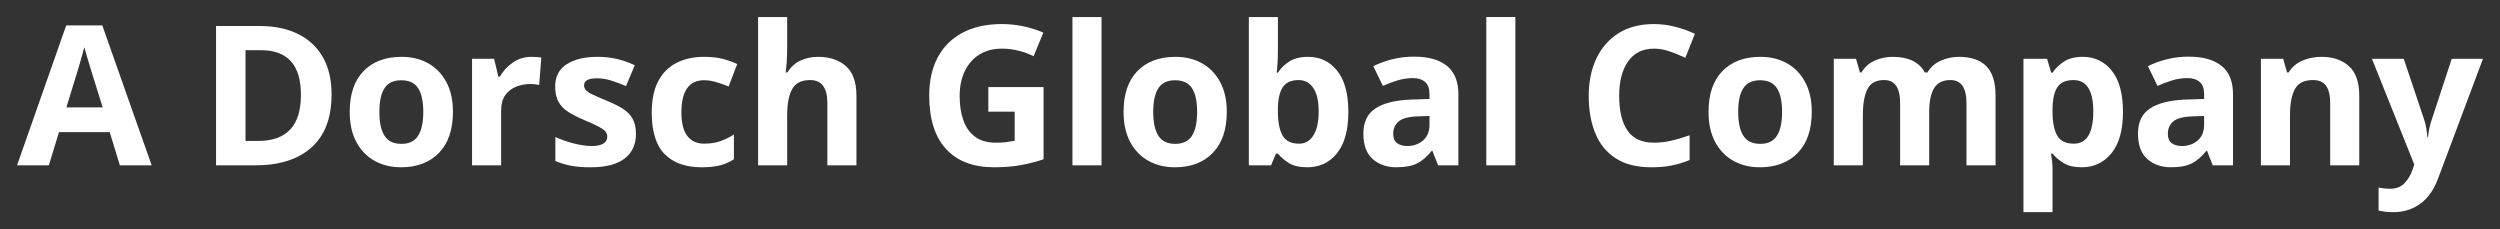 <?xml version="1.0" encoding="UTF-8"?>
<svg id="Ebene_1" xmlns="http://www.w3.org/2000/svg" version="1.1" viewBox="0 0 416.058 38.143">
  <rect x="0" y="0" width="416.058" height="38.143" fill="#333333" stroke="none"/>
  <!-- Generator: Adobe Illustrator 30.0.0, SVG Export Plug-In . SVG Version: 2.1.1 Build 123)  -->
  <defs>
    <style>
      .st0 {
        fill: #fff;
      }
    </style>
  </defs>
  <path class="st0" d="M19.948,27.515l-1.688-5.521h-8.443l-1.688,5.521H2.835L11.018,4.231h6.008l8.215,23.283h-5.293ZM17.09,17.87l-1.689-5.391c-.108-.368-.249-.833-.422-1.396-.174-.563-.347-1.137-.52-1.721-.174-.584-.314-1.093-.422-1.526-.108.434-.255.969-.438,1.607-.184.639-.357,1.245-.52,1.818-.162.574-.287.98-.374,1.218l-1.656,5.391h6.04Z"/>
  <path class="st0" d="M55.18,15.694c0,3.919-1.115,6.868-3.345,8.849-2.23,1.981-5.336,2.971-9.32,2.971h-6.56V4.329h7.274c2.424,0,4.53.433,6.316,1.299,1.786.866,3.171,2.143,4.156,3.832.985,1.689,1.478,3.767,1.478,6.235ZM50.082,15.824c0-2.554-.563-4.438-1.688-5.65-1.126-1.212-2.76-1.819-4.904-1.819h-2.63v15.1h2.11c4.741,0,7.112-2.543,7.112-7.631Z"/>
  <path class="st0" d="M75.379,18.617c0,2.944-.774,5.217-2.322,6.819-1.548,1.602-3.653,2.403-6.316,2.403-1.645,0-3.112-.357-4.4-1.072-1.288-.714-2.3-1.758-3.036-3.133-.736-1.375-1.104-3.047-1.104-5.017,0-2.944.768-5.207,2.306-6.787,1.537-1.58,3.647-2.371,6.332-2.371,1.667,0,3.139.357,4.417,1.072,1.277.714,2.284,1.753,3.02,3.118.735,1.364,1.104,3.02,1.104,4.968ZM63.136,18.617c0,1.753.287,3.08.861,3.978.573.898,1.51,1.347,2.809,1.347,1.277,0,2.203-.449,2.777-1.347.573-.898.86-2.225.86-3.978s-.287-3.069-.86-3.946c-.574-.876-1.51-1.315-2.809-1.315-1.278,0-2.203.438-2.776,1.315-.574.877-.861,2.192-.861,3.946Z"/>
  <path class="st0" d="M88.465,9.459c.238,0,.52.011.844.033.325.022.584.054.78.097l-.357,4.546c-.173-.043-.401-.081-.682-.114-.281-.032-.531-.048-.747-.048-.823,0-1.613.146-2.371.438-.758.292-1.37.763-1.835,1.413-.466.649-.698,1.538-.698,2.663v9.027h-4.839V9.784h3.669l.714,2.988h.228c.52-.909,1.234-1.688,2.143-2.338.909-.65,1.959-.975,3.15-.975Z"/>
  <path class="st0" d="M105.838,22.254c0,1.797-.633,3.177-1.9,4.141s-3.155,1.445-5.667,1.445c-1.234,0-2.295-.081-3.182-.244-.888-.162-1.775-.427-2.663-.795v-3.994c.953.433,1.981.791,3.085,1.071,1.104.282,2.078.422,2.923.422.93,0,1.602-.141,2.013-.422.411-.281.617-.649.617-1.104,0-.303-.081-.573-.243-.812-.163-.238-.515-.509-1.056-.812-.541-.303-1.386-.692-2.533-1.169-1.126-.476-2.041-.947-2.744-1.413-.704-.465-1.229-1.028-1.575-1.688-.347-.66-.52-1.488-.52-2.484,0-1.645.638-2.879,1.916-3.702s2.977-1.234,5.099-1.234c1.104,0,2.154.109,3.15.325.995.217,2.024.574,3.085,1.072l-1.461,3.475c-.866-.368-1.688-.676-2.468-.925-.78-.249-1.57-.374-2.371-.374-1.429,0-2.144.39-2.144,1.169,0,.282.092.536.276.763.184.227.541.471,1.071.73.53.26,1.315.606,2.354,1.039,1.017.412,1.894.839,2.63,1.283.736.444,1.304,1.002,1.705,1.672.4.671.601,1.526.601,2.565Z"/>
  <path class="st0" d="M116.748,27.839c-2.641,0-4.682-.725-6.121-2.176-1.44-1.45-2.159-3.755-2.159-6.917,0-2.165.368-3.929,1.104-5.293.736-1.364,1.759-2.37,3.069-3.02,1.31-.65,2.819-.975,4.53-.975,1.212,0,2.268.12,3.166.357.898.238,1.683.52,2.354.844l-1.429,3.734c-.758-.303-1.467-.552-2.127-.747-.66-.195-1.315-.292-1.964-.292-2.512,0-3.767,1.786-3.767,5.358,0,1.775.33,3.085.991,3.929.66.844,1.585,1.267,2.776,1.267,1.017,0,1.916-.135,2.695-.406.779-.271,1.537-.644,2.273-1.121v4.124c-.736.477-1.51.817-2.322,1.023s-1.834.309-3.069.309Z"/>
  <path class="st0" d="M131.004,2.835v5.034c0,.888-.028,1.727-.082,2.517-.054.791-.103,1.348-.146,1.672h.26c.562-.909,1.288-1.569,2.176-1.981.887-.411,1.872-.617,2.955-.617,1.905,0,3.442.515,4.611,1.542,1.169,1.029,1.754,2.679,1.754,4.952v11.561h-4.838v-10.359c0-2.554-.953-3.832-2.858-3.832-1.451,0-2.452.503-3.004,1.51-.552,1.007-.828,2.452-.828,4.335v8.346h-4.839V2.835h4.839Z"/>
  <path class="st0" d="M164.483,14.493h9.19v12.015c-1.213.412-2.479.736-3.799.974-1.321.238-2.804.357-4.449.357-3.464,0-6.127-1.017-7.988-3.052-1.862-2.035-2.793-5.001-2.793-8.898,0-2.424.465-4.524,1.396-6.3.931-1.774,2.3-3.15,4.108-4.124,1.807-.974,4.01-1.461,6.608-1.461,1.234,0,2.446.13,3.637.39,1.19.26,2.273.606,3.247,1.039l-1.624,3.929c-.714-.368-1.526-.671-2.436-.909-.909-.238-1.862-.357-2.857-.357-1.429,0-2.668.325-3.718.974-1.05.649-1.862,1.57-2.436,2.76-.574,1.191-.86,2.577-.86,4.157,0,1.516.206,2.857.617,4.026.411,1.169,1.06,2.084,1.948,2.744.887.661,2.046.99,3.475.99.692,0,1.277-.032,1.753-.097.476-.065.931-.141,1.364-.228v-4.838h-4.384v-4.091Z"/>
  <path class="st0" d="M183.318,27.515h-4.839V2.835h4.839v24.68Z"/>
  <path class="st0" d="M204.165,18.617c0,2.944-.774,5.217-2.322,6.819-1.548,1.602-3.653,2.403-6.316,2.403-1.645,0-3.112-.357-4.4-1.072-1.288-.714-2.3-1.758-3.036-3.133-.736-1.375-1.104-3.047-1.104-5.017,0-2.944.768-5.207,2.306-6.787,1.537-1.58,3.647-2.371,6.332-2.371,1.667,0,3.139.357,4.417,1.072,1.277.714,2.284,1.753,3.02,3.118.735,1.364,1.104,3.02,1.104,4.968ZM191.922,18.617c0,1.753.287,3.08.861,3.978.573.898,1.51,1.347,2.809,1.347,1.277,0,2.203-.449,2.777-1.347.573-.898.86-2.225.86-3.978s-.287-3.069-.86-3.946c-.574-.876-1.51-1.315-2.809-1.315-1.278,0-2.203.438-2.776,1.315-.574.877-.861,2.192-.861,3.946Z"/>
  <path class="st0" d="M212.672,2.835v5.748c0,.671-.021,1.331-.064,1.981-.043.649-.086,1.158-.129,1.526h.193c.477-.735,1.115-1.358,1.916-1.867.801-.508,1.84-.763,3.117-.763,1.992,0,3.605.774,4.84,2.322s1.85,3.827,1.85,6.835c0,3.031-.627,5.325-1.883,6.884-1.256,1.559-2.9,2.338-4.936,2.338-1.299,0-2.322-.233-3.068-.698-.748-.465-1.359-.99-1.836-1.575h-.324l-.812,1.948h-3.701V2.835h4.838ZM216.146,13.324c-1.256,0-2.143.396-2.662,1.186-.52.791-.791,1.976-.812,3.556v.52c0,1.71.256,3.026.764,3.946.508.92,1.434,1.38,2.777,1.38.994,0,1.785-.459,2.369-1.38.586-.92.877-2.246.877-3.978s-.297-3.036-.893-3.913-1.402-1.315-2.42-1.315Z"/>
  <path class="st0" d="M235.338,9.427c2.382,0,4.205.515,5.472,1.542,1.267,1.028,1.899,2.604,1.899,4.725v11.82h-3.377l-.941-2.403h-.13c-.758.953-1.559,1.646-2.403,2.078-.844.433-2.002.649-3.475.649-1.58,0-2.89-.455-3.929-1.364s-1.559-2.327-1.559-4.254c0-1.884.66-3.269,1.98-4.157,1.32-.887,3.301-1.385,5.942-1.494l3.085-.098v-.779c0-.93-.243-1.612-.73-2.045s-1.164-.65-2.029-.65-1.711.125-2.533.374c-.823.249-1.646.558-2.468.926l-1.592-3.28c.931-.476,1.981-.861,3.15-1.153,1.169-.292,2.381-.438,3.637-.438ZM237.903,19.299l-1.884.065c-1.559.044-2.641.325-3.247.844-.606.52-.909,1.202-.909,2.046,0,.736.217,1.262.649,1.575.433.314.996.471,1.688.471,1.039,0,1.916-.309,2.631-.925.714-.617,1.071-1.488,1.071-2.614v-1.461Z"/>
  <path class="st0" d="M252.191,27.515h-4.838V2.835h4.838v24.68Z"/>
  <path class="st0" d="M275.279,8.096c-1.883,0-3.323.704-4.318,2.111-.996,1.408-1.494,3.334-1.494,5.78,0,2.468.46,4.379,1.38,5.731.92,1.353,2.397,2.029,4.433,2.029.931,0,1.872-.108,2.825-.325.952-.216,1.981-.52,3.085-.909v4.124c-1.018.412-2.024.714-3.02.91-.996.195-2.111.292-3.345.292-2.403,0-4.374-.492-5.91-1.478-1.538-.985-2.674-2.371-3.41-4.157-.736-1.786-1.104-3.869-1.104-6.251,0-2.338.422-4.405,1.266-6.202.845-1.797,2.073-3.204,3.687-4.222,1.612-1.017,3.588-1.526,5.926-1.526,1.147,0,2.3.146,3.459.438,1.157.292,2.267.688,3.328,1.186l-1.591,3.994c-.866-.411-1.737-.768-2.614-1.072-.877-.303-1.737-.455-2.582-.455Z"/>
  <path class="st0" d="M301.517,18.617c0,2.944-.774,5.217-2.322,6.819s-3.653,2.403-6.315,2.403c-1.646,0-3.112-.357-4.4-1.072s-2.301-1.758-3.036-3.133c-.736-1.375-1.104-3.047-1.104-5.017,0-2.944.769-5.207,2.306-6.787,1.537-1.58,3.647-2.371,6.332-2.371,1.667,0,3.14.357,4.417,1.072s2.283,1.753,3.02,3.118c.736,1.364,1.104,3.02,1.104,4.968ZM289.275,18.617c0,1.753.286,3.08.86,3.978.573.898,1.51,1.347,2.809,1.347,1.277,0,2.203-.449,2.776-1.347s.86-2.225.86-3.978-.287-3.069-.86-3.946c-.573-.876-1.51-1.315-2.809-1.315-1.277,0-2.203.438-2.776,1.315-.574.877-.86,2.192-.86,3.946Z"/>
  <path class="st0" d="M326.001,9.459c2.014,0,3.534.515,4.562,1.542,1.028,1.029,1.543,2.679,1.543,4.952v11.561h-4.839v-10.359c0-2.554-.888-3.832-2.662-3.832-1.278,0-2.188.455-2.729,1.364s-.812,2.219-.812,3.929v8.897h-4.839v-10.359c0-2.554-.888-3.832-2.662-3.832-1.343,0-2.269.503-2.776,1.51-.509,1.007-.764,2.452-.764,4.335v8.346h-4.838V9.784h3.701l.649,2.273h.261c.54-.909,1.282-1.569,2.224-1.981.942-.411,1.921-.617,2.939-.617,1.299,0,2.397.211,3.296.633.897.422,1.596,1.077,2.095,1.965h.422c.541-.909,1.293-1.569,2.257-1.981.963-.411,1.953-.617,2.971-.617Z"/>
  <path class="st0" d="M346.621,9.459c1.992,0,3.604.774,4.839,2.322s1.851,3.827,1.851,6.835c0,3.031-.639,5.325-1.916,6.884-1.277,1.559-2.911,2.338-4.903,2.338-1.277,0-2.295-.233-3.052-.698-.759-.465-1.375-.99-1.852-1.575h-.26c.173.909.26,1.775.26,2.598v7.144h-4.838V9.784h3.929l.683,2.306h.227c.477-.714,1.115-1.331,1.916-1.851.801-.52,1.84-.78,3.117-.78ZM345.062,13.324c-1.256,0-2.143.396-2.662,1.186-.52.791-.791,1.976-.812,3.556v.52c0,1.71.255,3.026.764,3.946.508.92,1.434,1.38,2.776,1.38,1.104,0,1.921-.459,2.451-1.38.53-.92.796-2.246.796-3.978,0-3.485-1.104-5.229-3.312-5.229Z"/>
  <path class="st0" d="M364.254,9.427c2.382,0,4.205.515,5.472,1.542,1.267,1.028,1.899,2.604,1.899,4.725v11.82h-3.377l-.941-2.403h-.13c-.758.953-1.559,1.646-2.403,2.078-.844.433-2.002.649-3.475.649-1.58,0-2.89-.455-3.929-1.364s-1.559-2.327-1.559-4.254c0-1.884.66-3.269,1.98-4.157,1.32-.887,3.301-1.385,5.942-1.494l3.085-.098v-.779c0-.93-.243-1.612-.73-2.045s-1.164-.65-2.029-.65-1.711.125-2.533.374c-.823.249-1.646.558-2.468.926l-1.592-3.28c.931-.476,1.981-.861,3.15-1.153,1.169-.292,2.381-.438,3.637-.438ZM366.819,19.299l-1.884.065c-1.559.044-2.641.325-3.247.844-.606.52-.909,1.202-.909,2.046,0,.736.217,1.262.649,1.575.433.314.996.471,1.688.471,1.039,0,1.916-.309,2.631-.925.714-.617,1.071-1.488,1.071-2.614v-1.461Z"/>
  <path class="st0" d="M386.336,9.459c1.904,0,3.431.515,4.578,1.542,1.147,1.029,1.722,2.679,1.722,4.952v11.561h-4.839v-10.359c0-1.277-.228-2.235-.682-2.874-.455-.638-1.181-.958-2.176-.958-1.473,0-2.479.503-3.02,1.51-.542,1.007-.812,2.452-.812,4.335v8.346h-4.838V9.784h3.701l.649,2.273h.261c.562-.909,1.336-1.569,2.321-1.981.985-.411,2.029-.617,3.134-.617Z"/>
  <path class="st0" d="M394.746,9.784h5.293l3.345,9.969c.173.499.303.996.39,1.494.086.498.151,1.028.195,1.591h.097c.065-.562.151-1.093.26-1.591s.249-.996.423-1.494l3.279-9.969h5.196l-7.502,20.003c-.692,1.84-1.678,3.22-2.955,4.141-1.277.92-2.76,1.38-4.448,1.38-.563,0-1.039-.027-1.429-.081-.39-.054-.736-.114-1.039-.179v-3.832c.216.043.497.086.844.13.346.043.703.065,1.071.065,1.018,0,1.819-.309,2.403-.926.585-.617,1.028-1.359,1.331-2.224l.293-.877-7.047-17.601Z"/>
</svg>